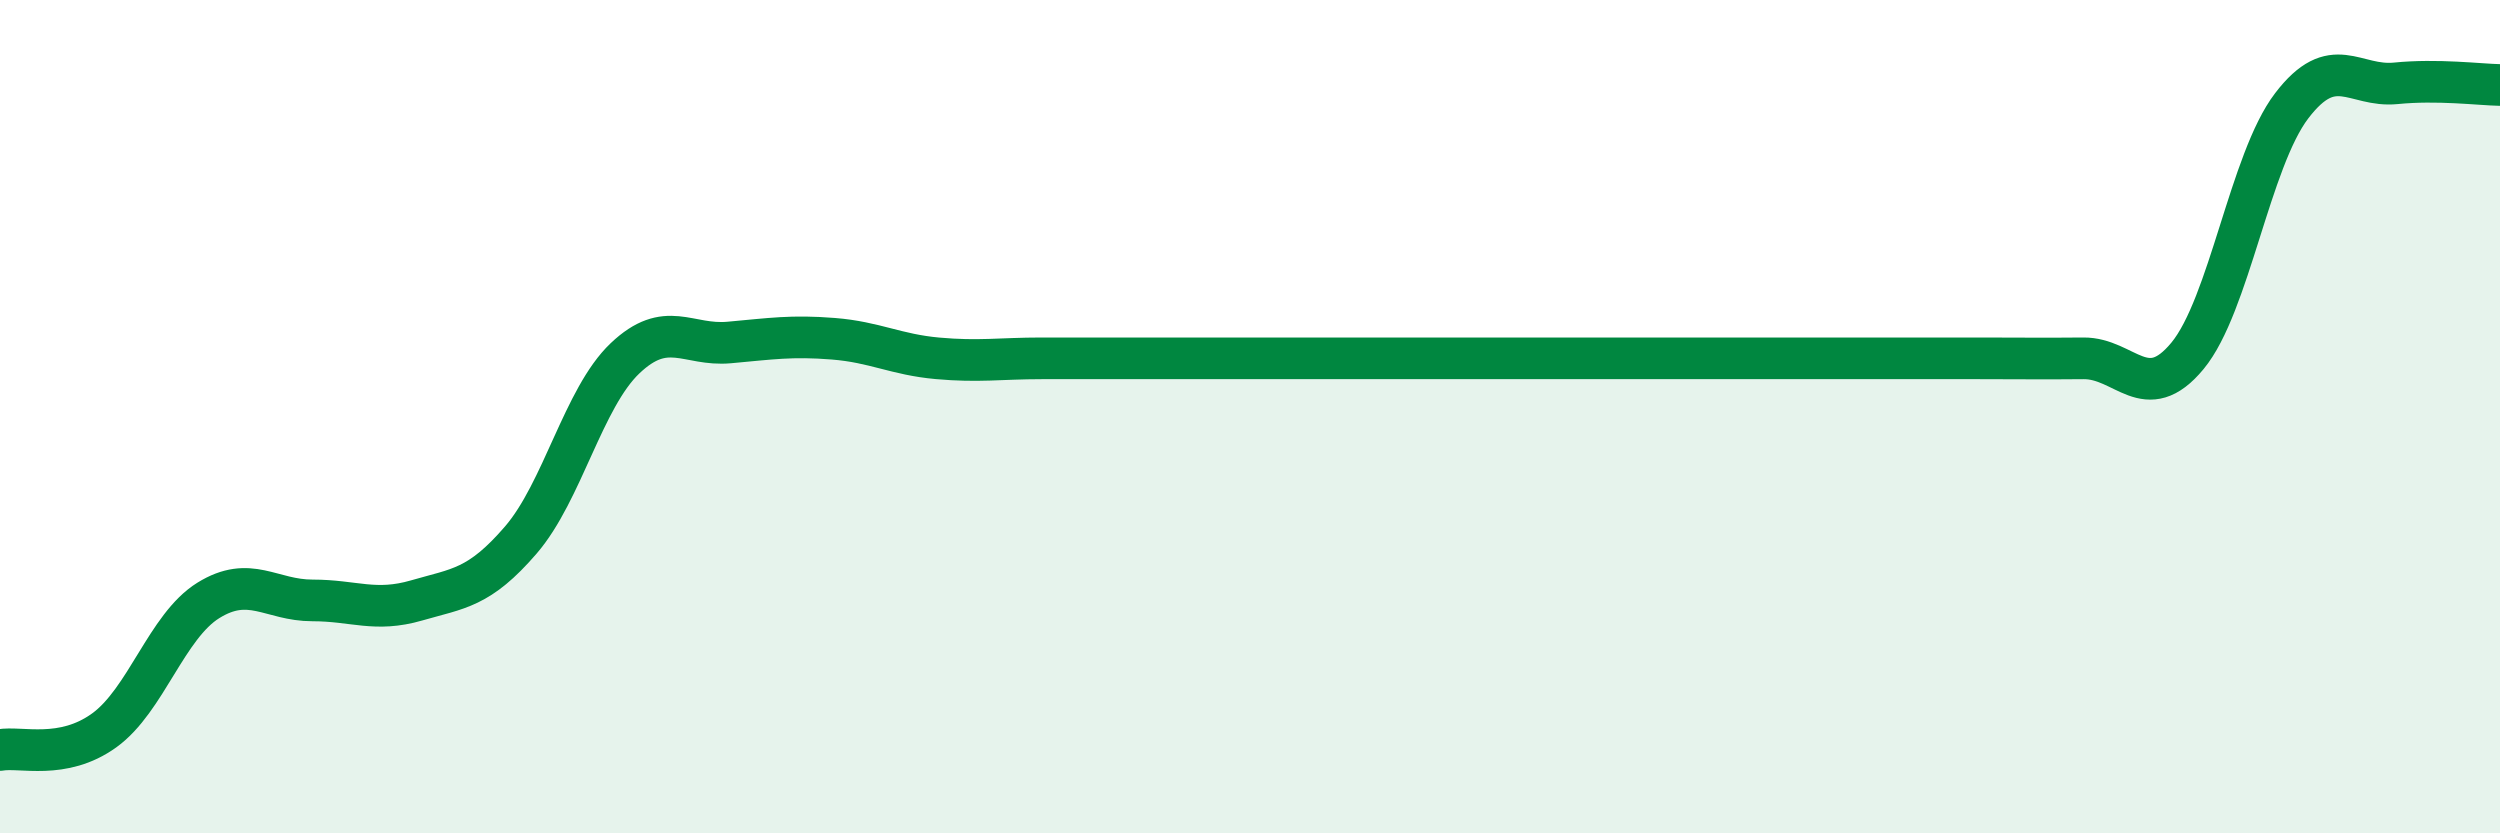 
    <svg width="60" height="20" viewBox="0 0 60 20" xmlns="http://www.w3.org/2000/svg">
      <path
        d="M 0,18 C 0.5,17.91 1.5,18.25 2.5,17.53 C 3.5,16.81 4,15.03 5,14.41 C 6,13.79 6.5,14.41 7.5,14.41 C 8.5,14.41 9,14.7 10,14.41 C 11,14.12 11.5,14.12 12.5,12.96 C 13.5,11.8 14,9.55 15,8.6 C 16,7.65 16.5,8.31 17.5,8.22 C 18.5,8.13 19,8.05 20,8.13 C 21,8.21 21.5,8.51 22.5,8.6 C 23.5,8.69 24,8.6 25,8.6 C 26,8.6 26.5,8.6 27.5,8.6 C 28.5,8.6 29,8.6 30,8.6 C 31,8.6 31.5,8.6 32.5,8.6 C 33.5,8.6 34,8.6 35,8.6 C 36,8.6 36.5,8.6 37.5,8.6 C 38.5,8.6 39,8.6 40,8.6 C 41,8.6 41.5,8.6 42.5,8.6 C 43.5,8.6 44,8.6 45,8.6 C 46,8.6 46.5,8.6 47.5,8.6 C 48.5,8.6 49,8.61 50,8.6 C 51,8.59 51.5,9.75 52.5,8.54 C 53.5,7.33 54,3.85 55,2.54 C 56,1.23 56.5,2.1 57.5,2 C 58.5,1.9 59.5,2.03 60,2.04L60 20L0 20Z"
        fill="#008740"
        opacity="0.1"
        stroke-linecap="round"
        stroke-linejoin="round"
      />
      <path
        d="M 0,18 C 0.5,17.91 1.5,18.25 2.5,17.53 C 3.5,16.81 4,15.03 5,14.41 C 6,13.79 6.5,14.41 7.5,14.41 C 8.5,14.41 9,14.7 10,14.41 C 11,14.12 11.5,14.12 12.5,12.96 C 13.5,11.8 14,9.55 15,8.6 C 16,7.65 16.5,8.31 17.5,8.22 C 18.5,8.13 19,8.05 20,8.13 C 21,8.21 21.5,8.51 22.5,8.6 C 23.5,8.69 24,8.6 25,8.6 C 26,8.6 26.5,8.6 27.5,8.6 C 28.5,8.6 29,8.6 30,8.6 C 31,8.6 31.5,8.6 32.5,8.6 C 33.5,8.6 34,8.6 35,8.6 C 36,8.6 36.5,8.6 37.5,8.6 C 38.5,8.6 39,8.6 40,8.6 C 41,8.6 41.5,8.6 42.5,8.6 C 43.5,8.6 44,8.6 45,8.6 C 46,8.6 46.5,8.6 47.5,8.6 C 48.5,8.6 49,8.61 50,8.6 C 51,8.59 51.5,9.75 52.5,8.54 C 53.5,7.33 54,3.85 55,2.54 C 56,1.23 56.5,2.1 57.5,2 C 58.5,1.9 59.5,2.03 60,2.04"
        stroke="#008740"
        stroke-width="1"
        fill="none"
        stroke-linecap="round"
        stroke-linejoin="round"
      />
    </svg>
  